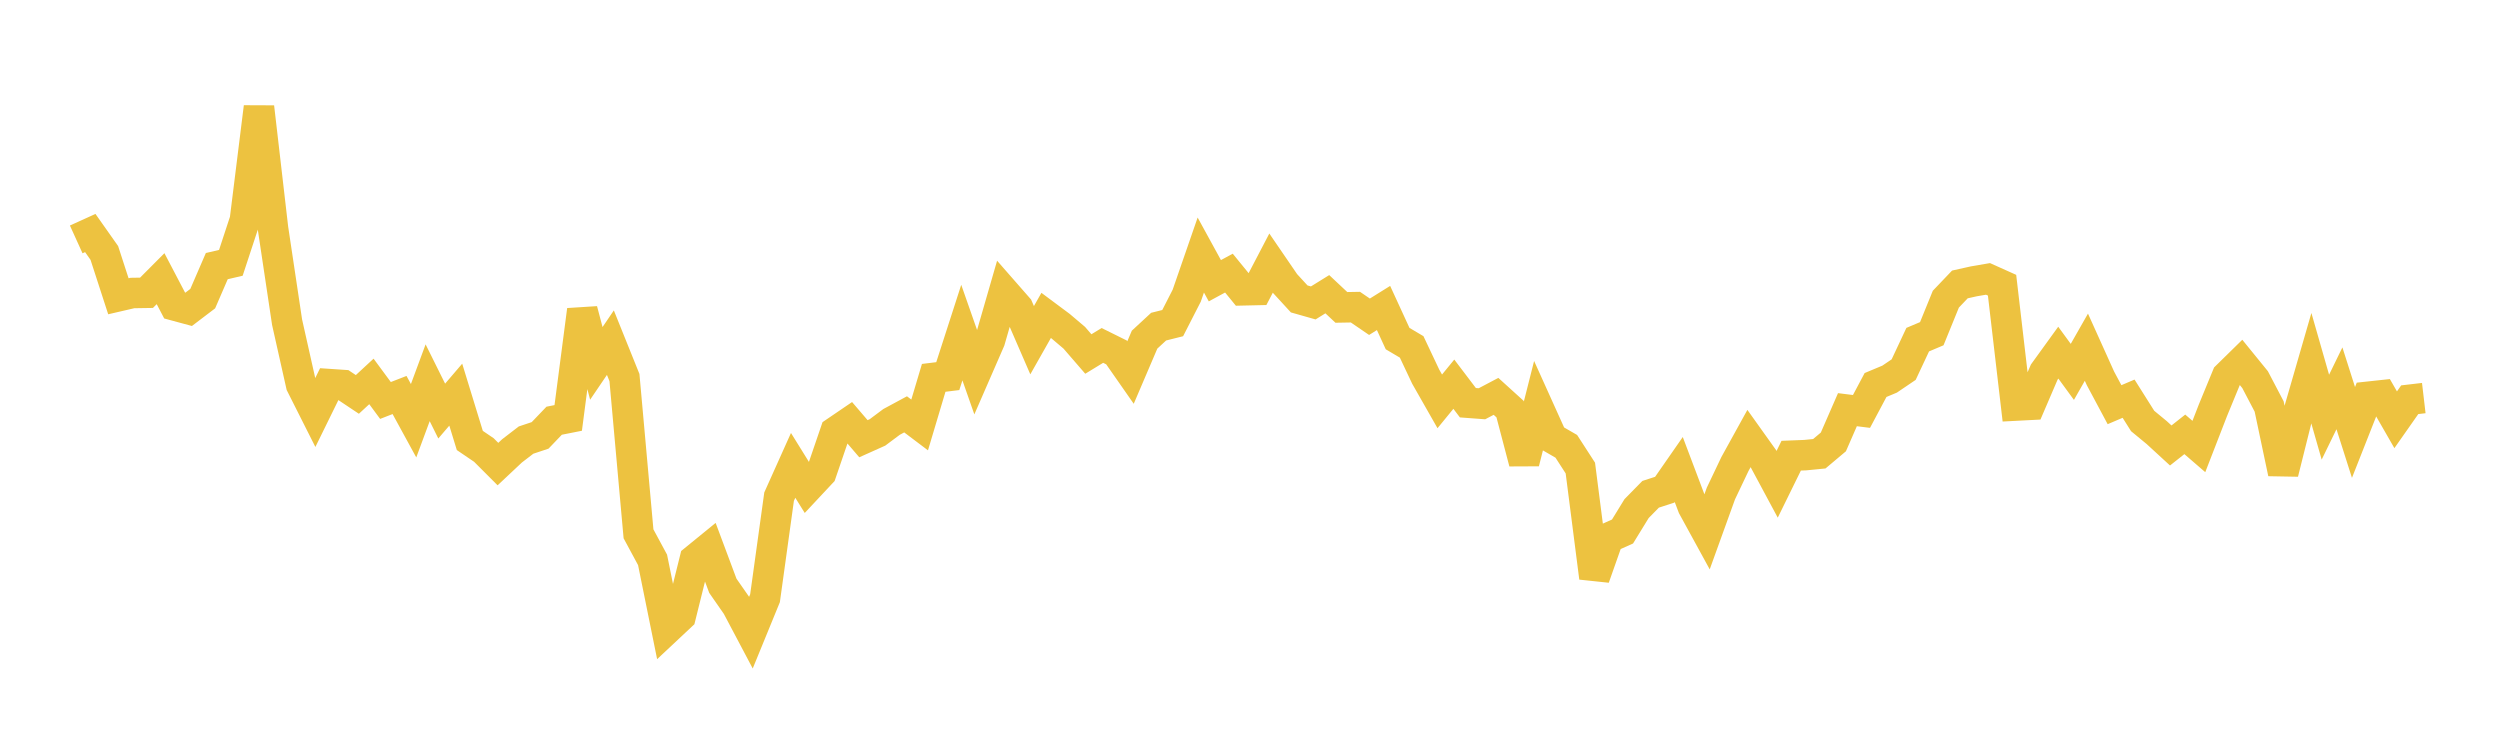 <svg width="164" height="48" xmlns="http://www.w3.org/2000/svg" xmlns:xlink="http://www.w3.org/1999/xlink"><path fill="none" stroke="rgb(237,194,64)" stroke-width="2" d="M5,15.705L5.922,15.286L6.844,16.594L7.766,19.435L8.689,19.221L9.611,19.207L10.533,18.281L11.455,20.041L12.377,20.291L13.299,19.59L14.222,17.457L15.144,17.242L16.066,14.437L16.988,7.025L17.91,14.982L18.832,21.133L19.754,25.244L20.677,27.076L21.599,25.197L22.521,25.259L23.443,25.874L24.365,25.021L25.287,26.271L26.21,25.912L27.132,27.6L28.054,25.109L28.976,26.966L29.898,25.889L30.82,28.894L31.743,29.521L32.665,30.444L33.587,29.578L34.509,28.869L35.431,28.562L36.353,27.599L37.275,27.416L38.198,20.337L39.12,23.838L40.042,22.478L40.964,24.768L41.886,35.019L42.808,36.728L43.731,41.286L44.653,40.422L45.575,36.71L46.497,35.959L47.419,38.427L48.341,39.752L49.263,41.495L50.186,39.24L51.108,32.582L52.03,30.528L52.952,32.014L53.874,31.028L54.796,28.332L55.719,27.704L56.641,28.78L57.563,28.366L58.485,27.678L59.407,27.181L60.329,27.877L61.251,24.787L62.174,24.674L63.096,21.818L64.018,24.448L64.94,22.332L65.862,19.138L66.784,20.191L67.707,22.317L68.629,20.689L69.551,21.376L70.473,22.157L71.395,23.223L72.317,22.66L73.24,23.117L74.162,24.438L75.084,22.281L76.006,21.428L76.928,21.197L77.85,19.394L78.772,16.73L79.695,18.416L80.617,17.916L81.539,19.045L82.461,19.024L83.383,17.258L84.305,18.605L85.228,19.61L86.15,19.872L87.072,19.3L87.994,20.165L88.916,20.149L89.838,20.779L90.76,20.204L91.683,22.211L92.605,22.757L93.527,24.71L94.449,26.33L95.371,25.203L96.293,26.418L97.216,26.487L98.138,26.001L99.06,26.837L99.982,30.345L100.904,26.702L101.826,28.745L102.749,29.278L103.671,30.704L104.593,37.896L105.515,35.28L106.437,34.867L107.359,33.365L108.281,32.425L109.204,32.126L110.126,30.8L111.048,33.241L111.97,34.925L112.892,32.372L113.814,30.435L114.737,28.762L115.659,30.054L116.581,31.771L117.503,29.893L118.425,29.857L119.347,29.766L120.269,28.99L121.192,26.875L122.114,26.99L123.036,25.256L123.958,24.871L124.88,24.247L125.802,22.281L126.725,21.891L127.647,19.626L128.569,18.659L129.491,18.454L130.413,18.296L131.335,18.71L132.257,26.605L133.18,26.557L134.102,24.409L135.024,23.134L135.946,24.396L136.868,22.776L137.79,24.82L138.713,26.547L139.635,26.154L140.557,27.616L141.479,28.376L142.401,29.223L143.323,28.494L144.246,29.291L145.168,26.914L146.09,24.675L147.012,23.771L147.934,24.905L148.856,26.664L149.778,31.033L150.701,27.337L151.623,24.148L152.545,27.367L153.467,25.473L154.389,28.368L155.311,26.031L156.234,25.931L157.156,27.537L158.078,26.222L159,26.114"></path></svg>